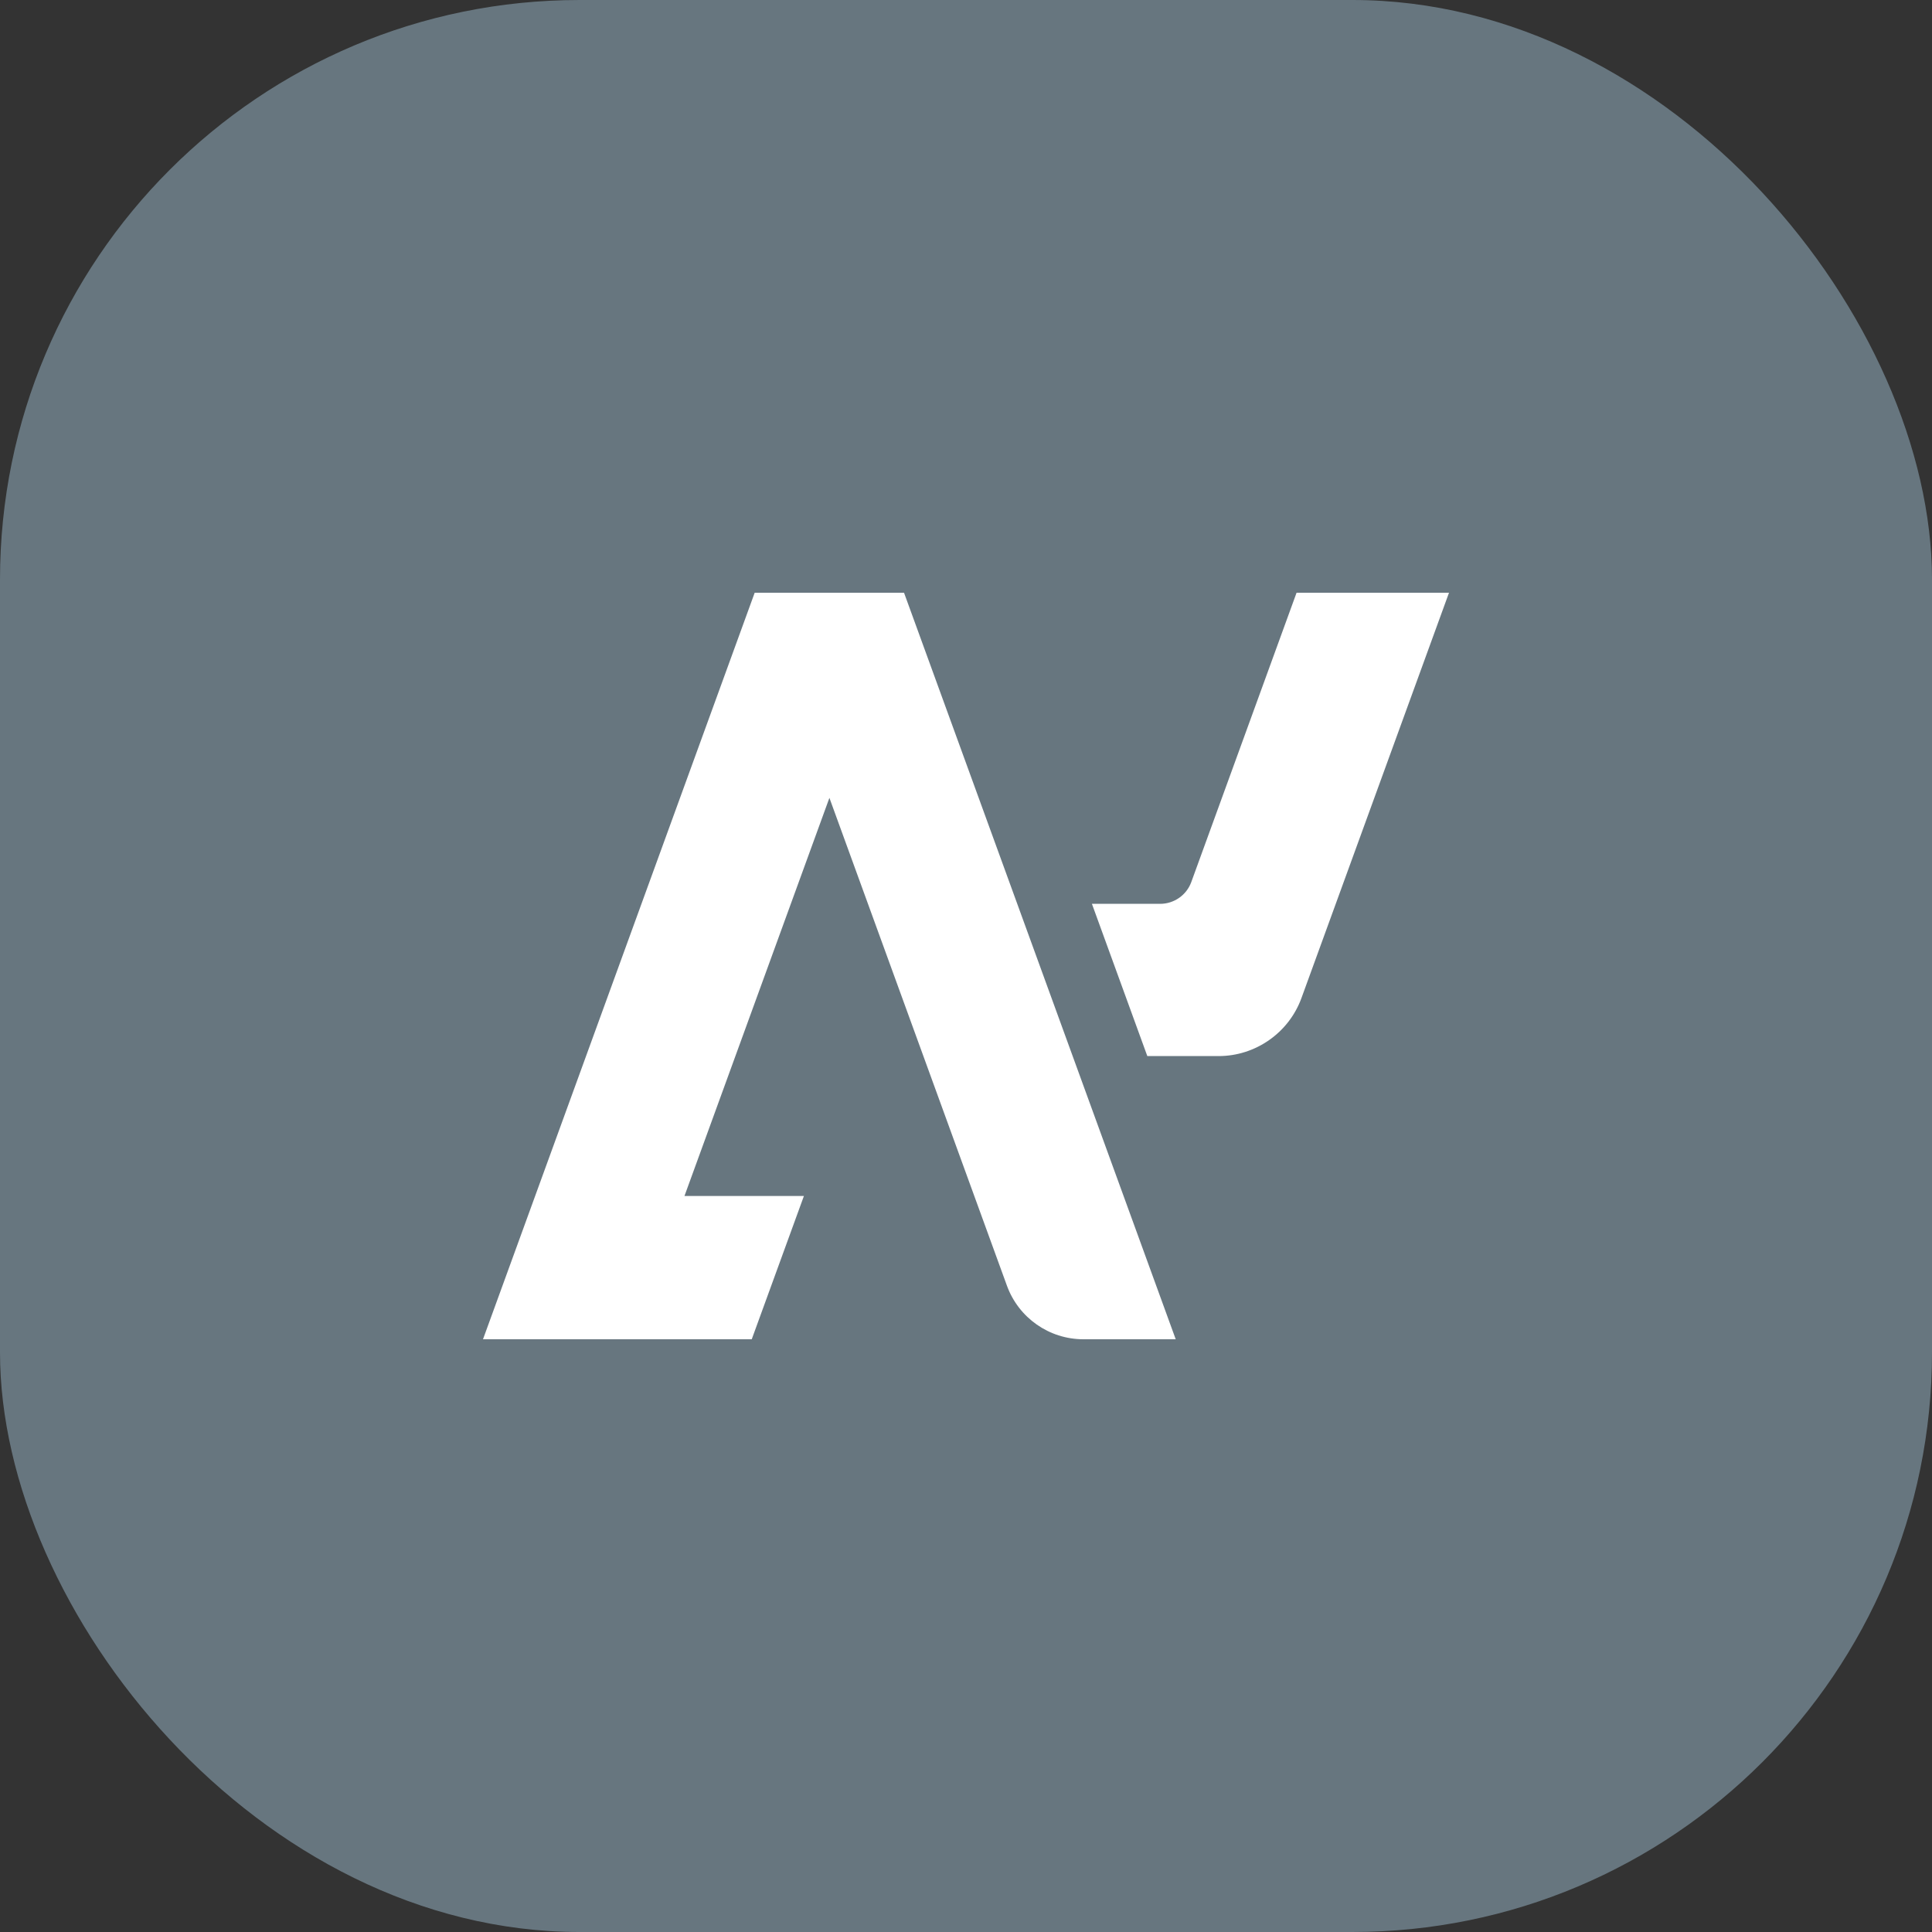 <svg width="40" height="40" viewBox="0 0 40 40" fill="none" xmlns="http://www.w3.org/2000/svg">
<rect x="0" y="0" width="40" height="40" fill="#333333" stroke="none"/>
<rect width="40" height="40" rx="12" fill="#67767F"/>
<path d="M26.844 12.272L24.664 18.263C24.566 18.532 24.307 18.713 24.02 18.713H22.607L23.754 21.865H25.23C25.994 21.865 26.684 21.382 26.945 20.664L30 12.272H26.844ZM15.625 12.272L10 27.728H15.564L16.644 24.762H14.171L17.172 16.519L20.848 26.62C21.09 27.285 21.723 27.728 22.43 27.728H24.342L18.717 12.272H15.626H15.625Z" fill="white"/>
</svg>
